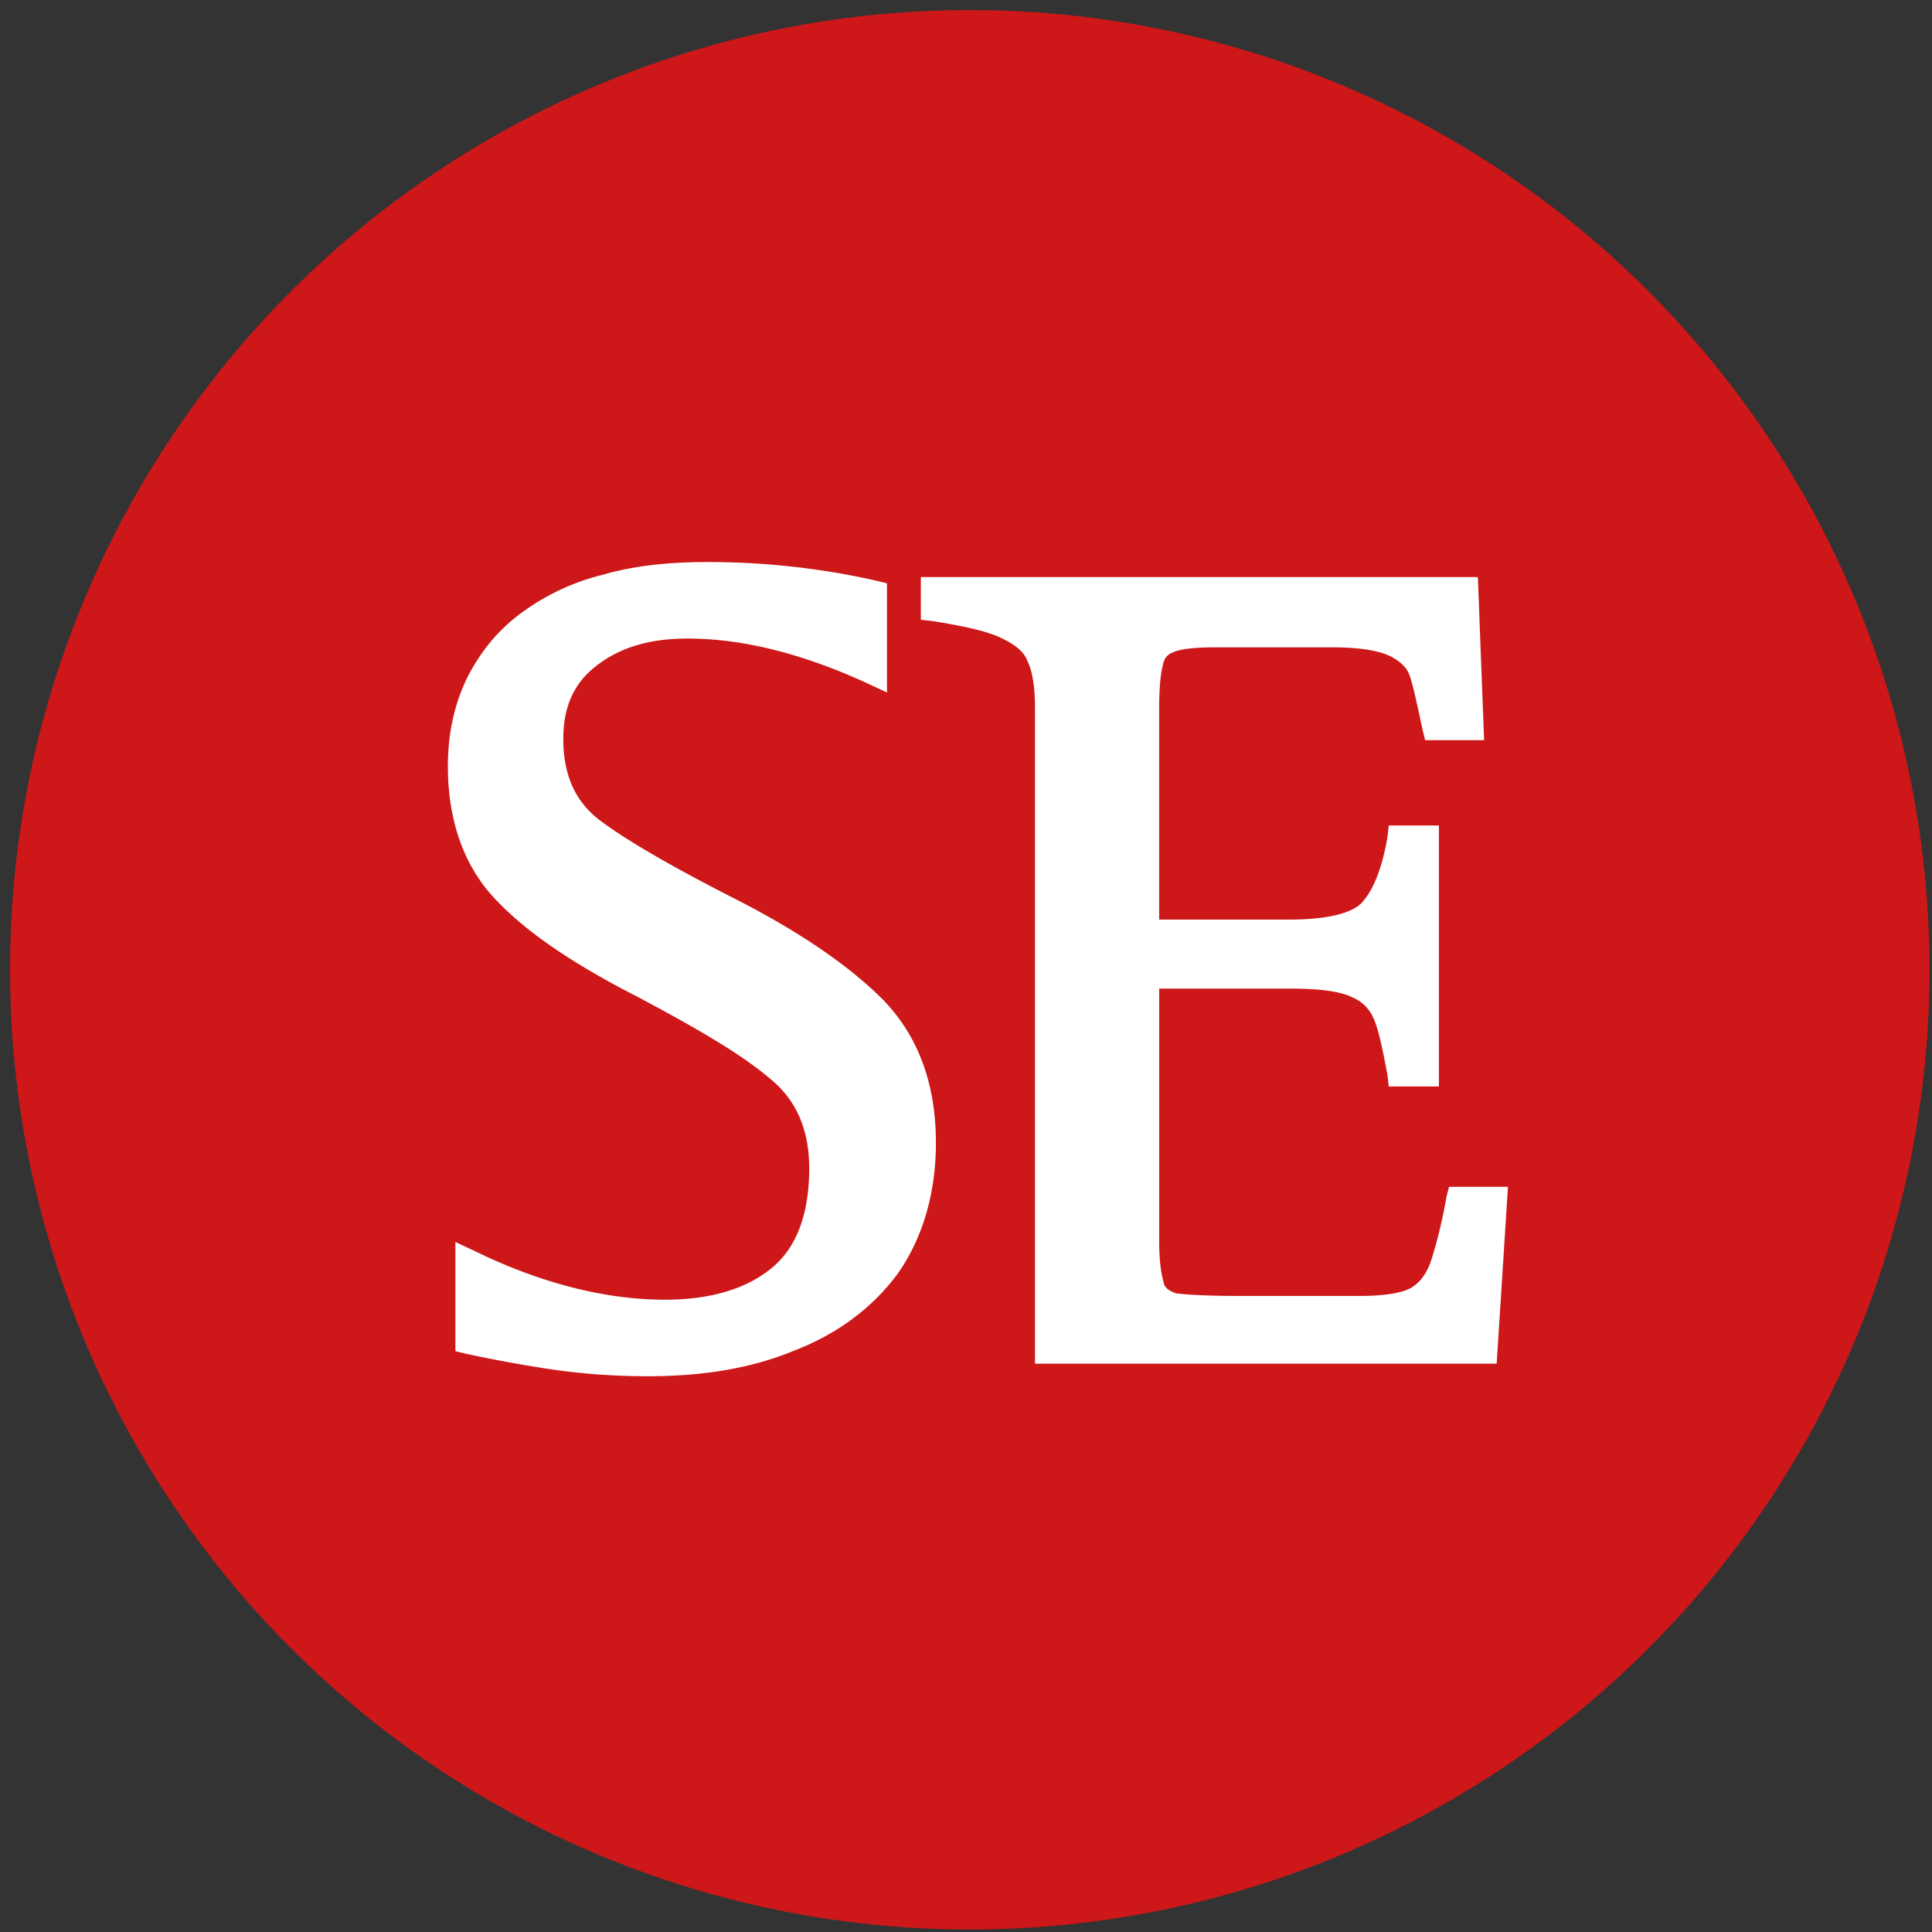 <svg xmlns="http://www.w3.org/2000/svg" width="62" height="62" viewBox="0 0 62 62">
    <rect x="0" y="0" width="62" height="62" fill="#333333" stroke="none"/>
    <g fill="none" fill-rule="nonzero">
        <circle cx="31.121" cy="31.121" r="30.799" fill="#CD1719"/>
        <g fill="#FFF">
            <path d="M28.02 19.083v2.536c-2.133-.966-4.146-1.49-5.958-1.49-1.328 0-2.375.323-3.18 1.007-.805.645-1.208 1.53-1.208 2.658 0 1.248.443 2.214 1.288 2.898.886.644 2.335 1.49 4.389 2.577 2.053 1.047 3.623 2.134 4.67 3.18 1.047 1.087 1.57 2.496 1.57 4.268 0 1.61-.403 2.939-1.168 3.986-.805 1.046-1.852 1.811-3.18 2.335-1.329.483-2.818.724-4.429.724-1.087 0-2.133-.08-3.18-.241a40.059 40.059 0 0 1-2.617-.483V40.5c2.214 1.087 4.348 1.61 6.32 1.61 1.611 0 2.86-.402 3.745-1.167.886-.765 1.328-1.932 1.328-3.462 0-1.329-.483-2.416-1.409-3.18-.926-.766-2.375-1.651-4.307-2.658-1.933-1.006-3.423-1.973-4.389-2.98-1.006-1.006-1.49-2.334-1.49-4.025 0-.966.202-1.852.564-2.617a4.952 4.952 0 0 1 1.61-1.932 7.997 7.997 0 0 1 2.497-1.208c.966-.282 2.053-.403 3.22-.403 1.772.04 3.543.202 5.315.604"/>
            <path d="M20.814 44.165c-1.127 0-2.214-.08-3.26-.242a45.865 45.865 0 0 1-2.618-.483l-.322-.08v-3.503l.604.282c2.134 1.047 4.227 1.57 6.12 1.57 1.49 0 2.657-.362 3.462-1.047.805-.684 1.168-1.771 1.168-3.18 0-1.208-.403-2.174-1.249-2.859-.885-.765-2.335-1.61-4.227-2.617-1.973-1.006-3.502-2.012-4.509-3.06-1.047-1.046-1.61-2.536-1.61-4.347 0-1.047.201-1.973.604-2.818.402-.806.966-1.53 1.73-2.094a7.358 7.358 0 0 1 2.658-1.248c.966-.282 2.093-.403 3.341-.403 1.852 0 3.664.202 5.436.604l.322.08v3.503l-.604-.281c-2.094-.967-4.026-1.45-5.798-1.45-1.207 0-2.174.282-2.939.886-.724.564-1.046 1.328-1.046 2.335 0 1.127.362 1.973 1.127 2.577.845.644 2.295 1.49 4.348 2.536 2.134 1.087 3.704 2.174 4.79 3.261 1.128 1.168 1.692 2.697 1.692 4.59 0 1.65-.443 3.1-1.248 4.227-.846 1.127-1.973 1.932-3.342 2.456-1.369.563-2.939.805-4.63.805zm-5.354-1.45c.644.121 1.409.282 2.254.403 1.007.161 2.054.242 3.14.242 1.57 0 3.02-.242 4.308-.685 1.248-.483 2.215-1.167 2.98-2.174.724-1.006 1.087-2.254 1.087-3.744 0-1.69-.484-2.98-1.45-3.986-1.006-1.046-2.536-2.093-4.55-3.1-2.093-1.087-3.542-1.932-4.468-2.616-.966-.765-1.45-1.852-1.45-3.221 0-1.248.444-2.255 1.37-2.98.885-.724 2.013-1.086 3.422-1.086 1.69 0 3.583.402 5.555 1.248v-1.57a25.19 25.19 0 0 0-4.952-.484c-1.167 0-2.214.121-3.14.403-.926.241-1.69.604-2.375 1.127a3.878 3.878 0 0 0-1.49 1.731 5.946 5.946 0 0 0-.523 2.456c0 1.57.443 2.859 1.369 3.744.966.967 2.415 1.933 4.308 2.9 1.972 1.006 3.422 1.932 4.388 2.696 1.047.846 1.57 2.013 1.57 3.503 0 1.65-.483 2.939-1.45 3.784-.925.846-2.294 1.249-3.985 1.249-1.852 0-3.825-.484-5.878-1.37v1.53h-.04zM33.617 43.36V22.706c0-.724-.08-1.288-.282-1.69-.161-.363-.523-.685-1.006-.926-.484-.242-1.289-.443-2.335-.604v-.604h17.07l.16 4.428h-1.127a34.888 34.888 0 0 0-.442-1.852c-.121-.322-.363-.563-.806-.805-.402-.201-1.087-.322-2.053-.322h-3.784c-.685 0-1.168.08-1.49.201-.322.121-.483.363-.564.685-.08.322-.12.805-.12 1.53v7.166h4.59c1.328 0 2.214-.242 2.656-.725.403-.483.725-1.248.886-2.335h.846v7.57h-.846c-.16-.887-.322-1.53-.483-1.893a1.725 1.725 0 0 0-.886-.886c-.443-.201-1.167-.322-2.174-.322h-4.67v8.535c0 .725.08 1.248.201 1.53.121.282.363.443.725.523.362.04 1.047.08 2.053.08h3.906c.805 0 1.409-.08 1.771-.28.403-.202.684-.565.845-1.007.161-.484.363-1.208.524-2.215h1.127l-.282 4.952h-14.01v-.08z"/>
            <path d="M48.03 43.762H33.214V22.706c0-.644-.08-1.167-.241-1.49-.121-.321-.403-.522-.805-.724-.484-.241-1.249-.402-2.255-.563l-.362-.04v-1.37h17.875l.201 5.234h-1.892l-.08-.322c-.202-.926-.323-1.53-.443-1.812-.08-.2-.282-.402-.604-.563-.242-.12-.765-.282-1.852-.282H38.97c-.765 0-1.167.08-1.328.161-.201.08-.282.201-.322.403-.08.281-.121.765-.121 1.409v6.763h4.187c1.53 0 2.134-.322 2.335-.563.362-.403.644-1.128.805-2.094l.04-.362h1.61v8.374h-1.61l-.04-.362c-.16-.846-.282-1.45-.443-1.812a1.262 1.262 0 0 0-.684-.685c-.403-.2-1.087-.281-2.013-.281H37.2v8.132c0 .846.12 1.208.161 1.369.04.08.12.201.403.282.322.04 1.006.08 1.972.08h3.906c.724 0 1.288-.08 1.61-.241.282-.161.483-.403.644-.805.161-.484.362-1.208.523-2.134l.081-.322h1.892l-.362 5.676zm-14.01-.805h13.205l.201-4.106h-.362c-.161.845-.322 1.49-.483 1.932-.202.564-.524.966-1.007 1.248-.443.242-1.087.363-1.973.363h-3.905c-1.047 0-1.731-.04-2.093-.081-.645-.12-.926-.443-1.047-.765-.161-.362-.242-.926-.242-1.69v-8.979h4.992c1.088 0 1.852.121 2.336.363.563.281.926.644 1.087 1.087.16.322.281.885.442 1.65h.08v-6.723h-.08c-.2.966-.523 1.69-.926 2.174-.523.564-1.49.845-2.979.845h-4.911v-7.569c0-.724.04-1.288.12-1.61.121-.443.403-.765.806-.926.362-.16.925-.241 1.65-.241h3.785c1.006 0 1.73.12 2.254.402.524.282.886.604 1.007 1.007.12.281.241.765.402 1.57h.363l-.161-3.583H31.12a6.84 6.84 0 0 1 1.369.443c.604.241 1.006.644 1.207 1.127.202.443.322 1.047.322 1.852v20.21z"/>
        </g>
    </g>
</svg>

